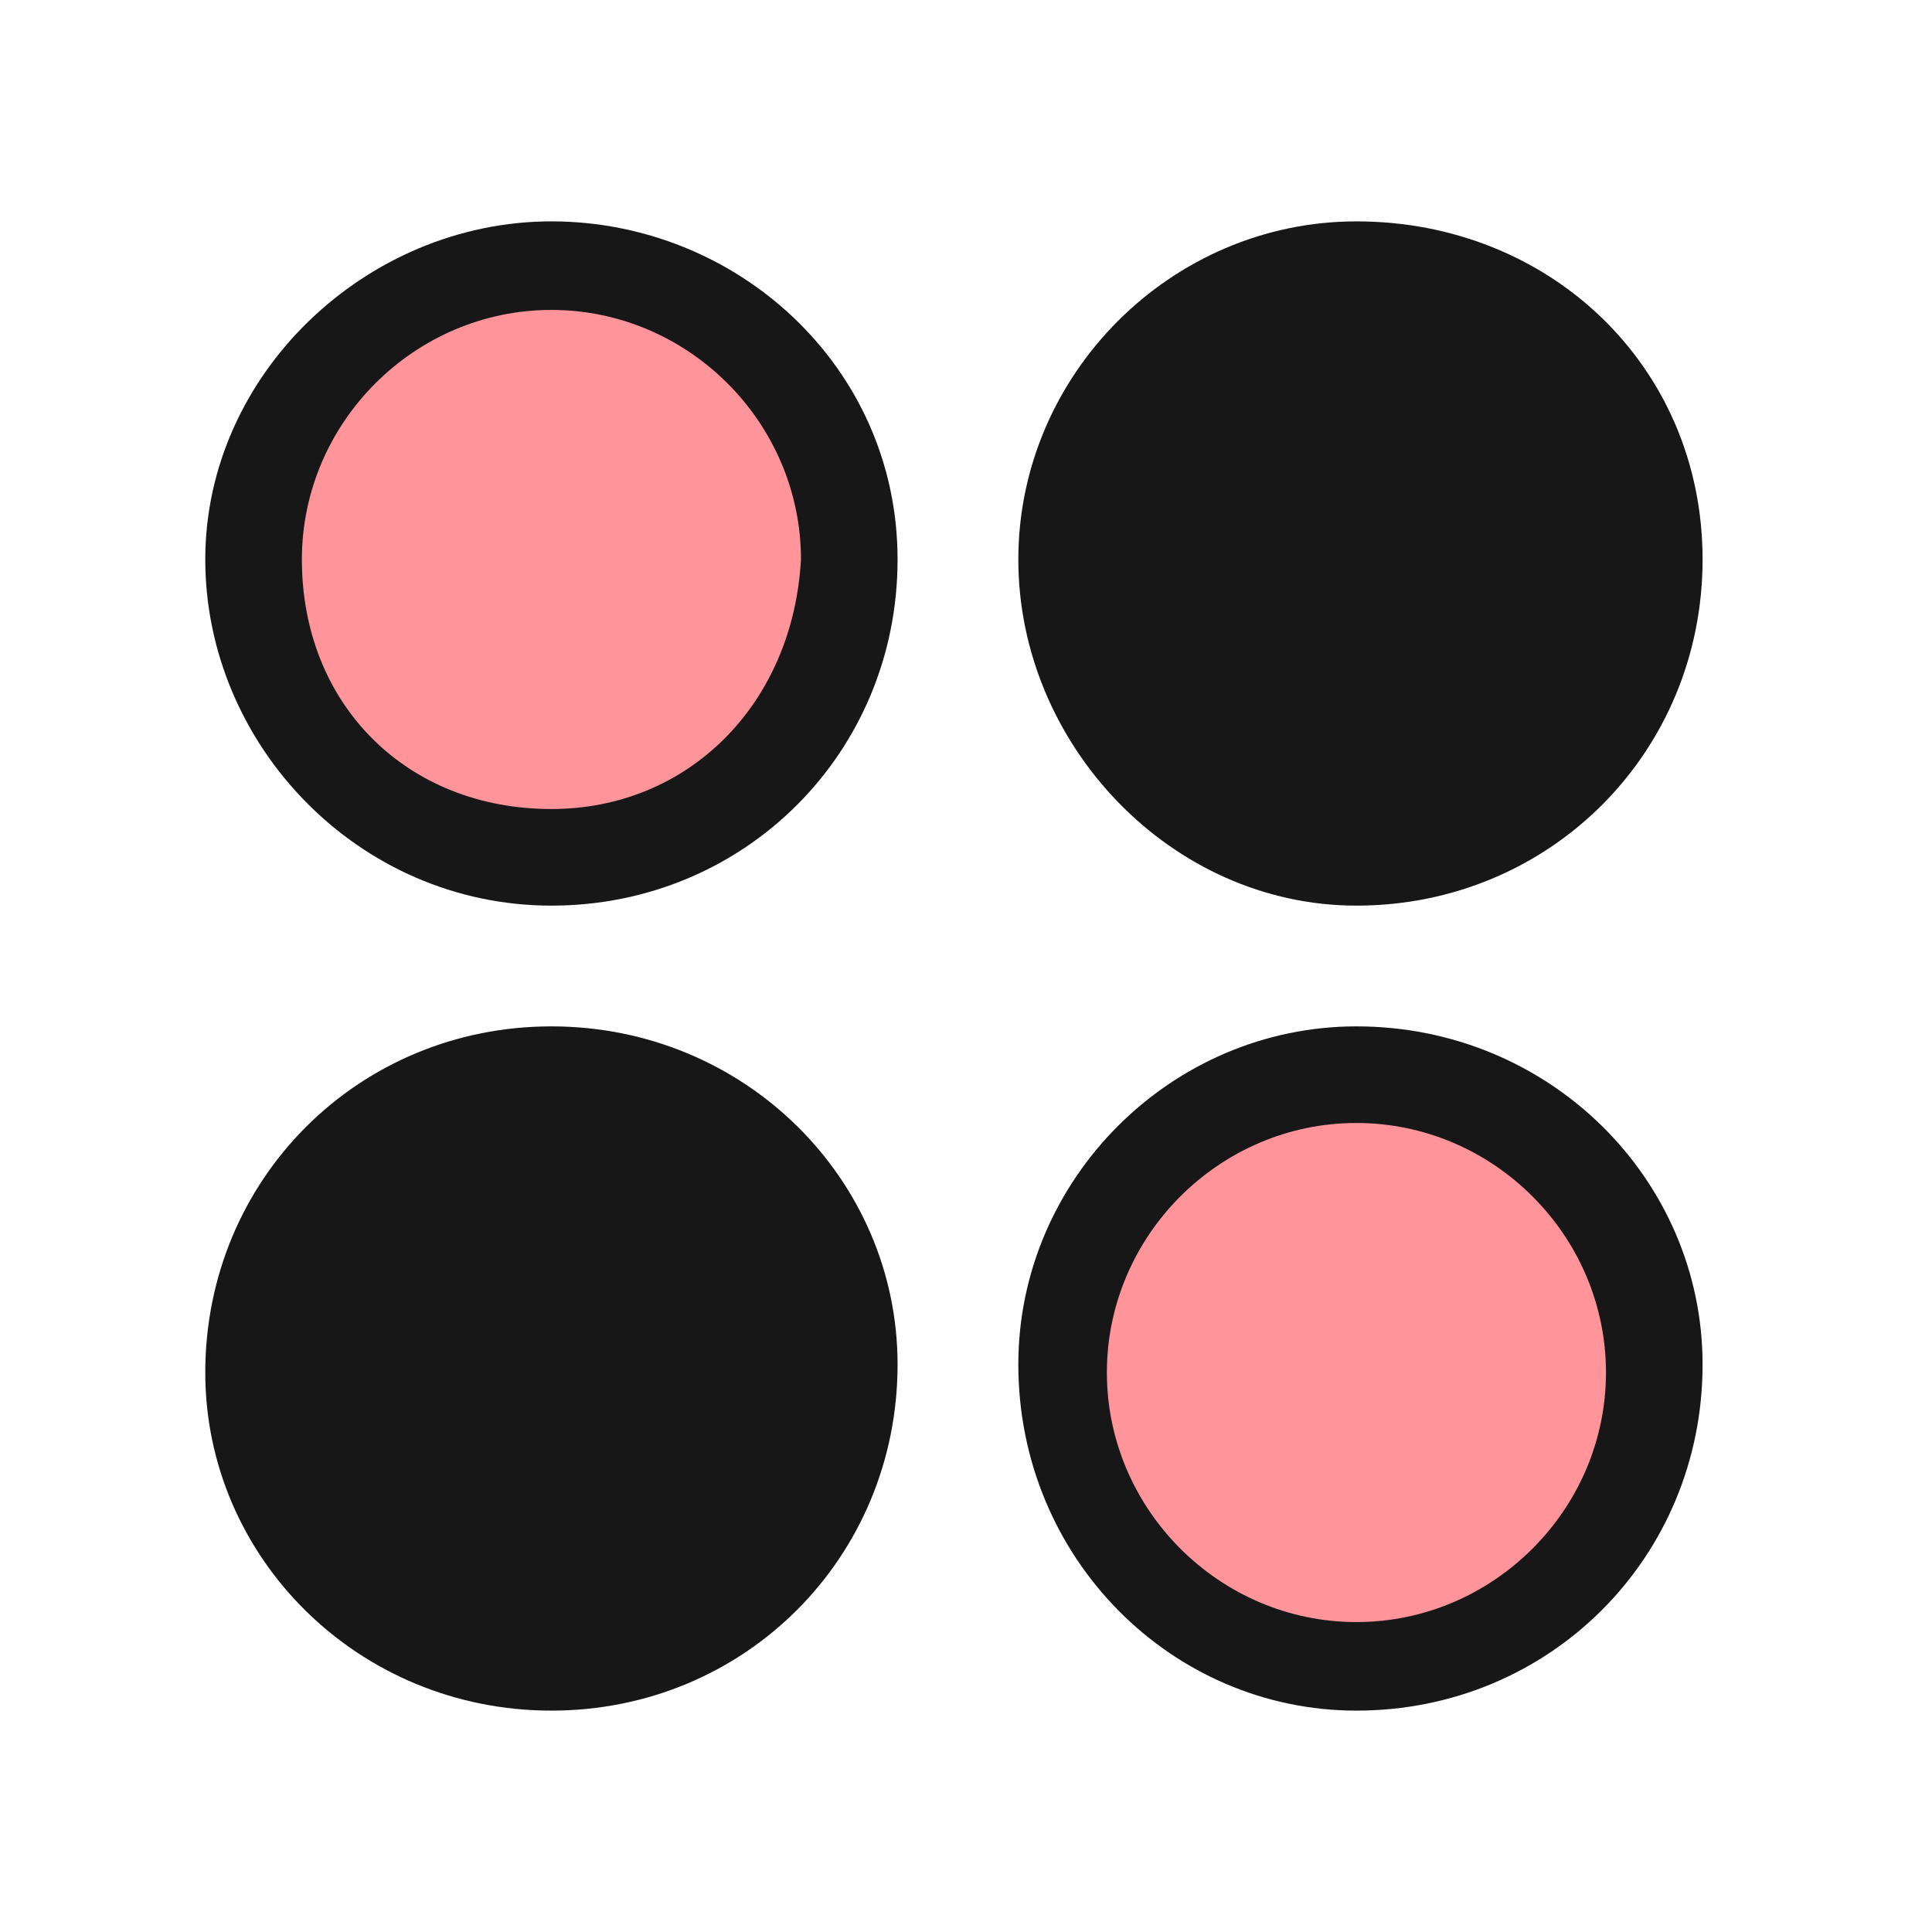 <svg width="24" height="24" viewBox="0 0 24 24" fill="none" xmlns="http://www.w3.org/2000/svg">
<g clip-path="url(#clip0_6310_9673)">
<path d="M16.85 21.25C19.25 21.25 21.15 19.35 21.15 16.95C21.15 14.65 19.25 12.75 16.85 12.75C14.55 12.75 12.65 14.65 12.65 16.95C12.65 19.35 14.55 21.25 16.85 21.25Z" fill="#171717"/>
<path d="M16.85 20.15C15.15 20.15 13.75 18.75 13.75 17.05C13.75 15.35 15.15 13.95 16.85 13.95C18.55 13.95 19.95 15.35 19.95 17.05C19.95 18.75 18.55 20.15 16.85 20.15Z" fill="#FF959A"/>
<path d="M6.85 21.25C9.25 21.25 11.15 19.35 11.15 16.95C11.15 14.65 9.25 12.75 6.85 12.75C4.45 12.75 2.55 14.65 2.55 17.05C2.55 19.35 4.45 21.25 6.85 21.25Z" fill="#171717"/>
<path d="M6.85 20.15C5.15 20.15 3.75 18.75 3.75 17.05C3.75 15.35 5.15 13.95 6.85 13.95C8.55 13.95 9.95 15.35 9.95 17.05C9.85 18.75 8.55 20.15 6.85 20.15Z" fill="#171717"/>
<path d="M16.85 11.25C19.25 11.25 21.15 9.35 21.15 6.95C21.15 4.55 19.25 2.75 16.85 2.75C14.55 2.75 12.65 4.65 12.65 6.95C12.65 9.25 14.55 11.25 16.85 11.25Z" fill="#171717"/>
<path d="M16.85 10.05C15.15 10.05 13.75 8.65 13.75 6.95C13.75 5.25 15.15 3.85 16.85 3.85C18.55 3.85 19.95 5.25 19.95 6.95C19.95 8.75 18.55 10.05 16.85 10.05Z" fill="#171717"/>
<path d="M6.85 11.25C9.25 11.25 11.15 9.35 11.15 6.95C11.15 4.55 9.15 2.75 6.85 2.75C4.55 2.75 2.55 4.65 2.55 6.95C2.55 9.25 4.45 11.25 6.85 11.25Z" fill="#171717"/>
<path d="M6.85 10.05C5.05 10.05 3.75 8.75 3.75 6.95C3.75 5.25 5.15 3.85 6.85 3.85C8.55 3.85 9.95 5.25 9.95 6.95C9.85 8.75 8.55 10.05 6.85 10.05Z" fill="#FF959A"/>
</g>
<defs>
<clipPath id="clip0_6310_9673">
<rect width="18.9" height="18.5" fill="white" transform="translate(2.55 2.75)"/>
</clipPath>
</defs>
</svg>
